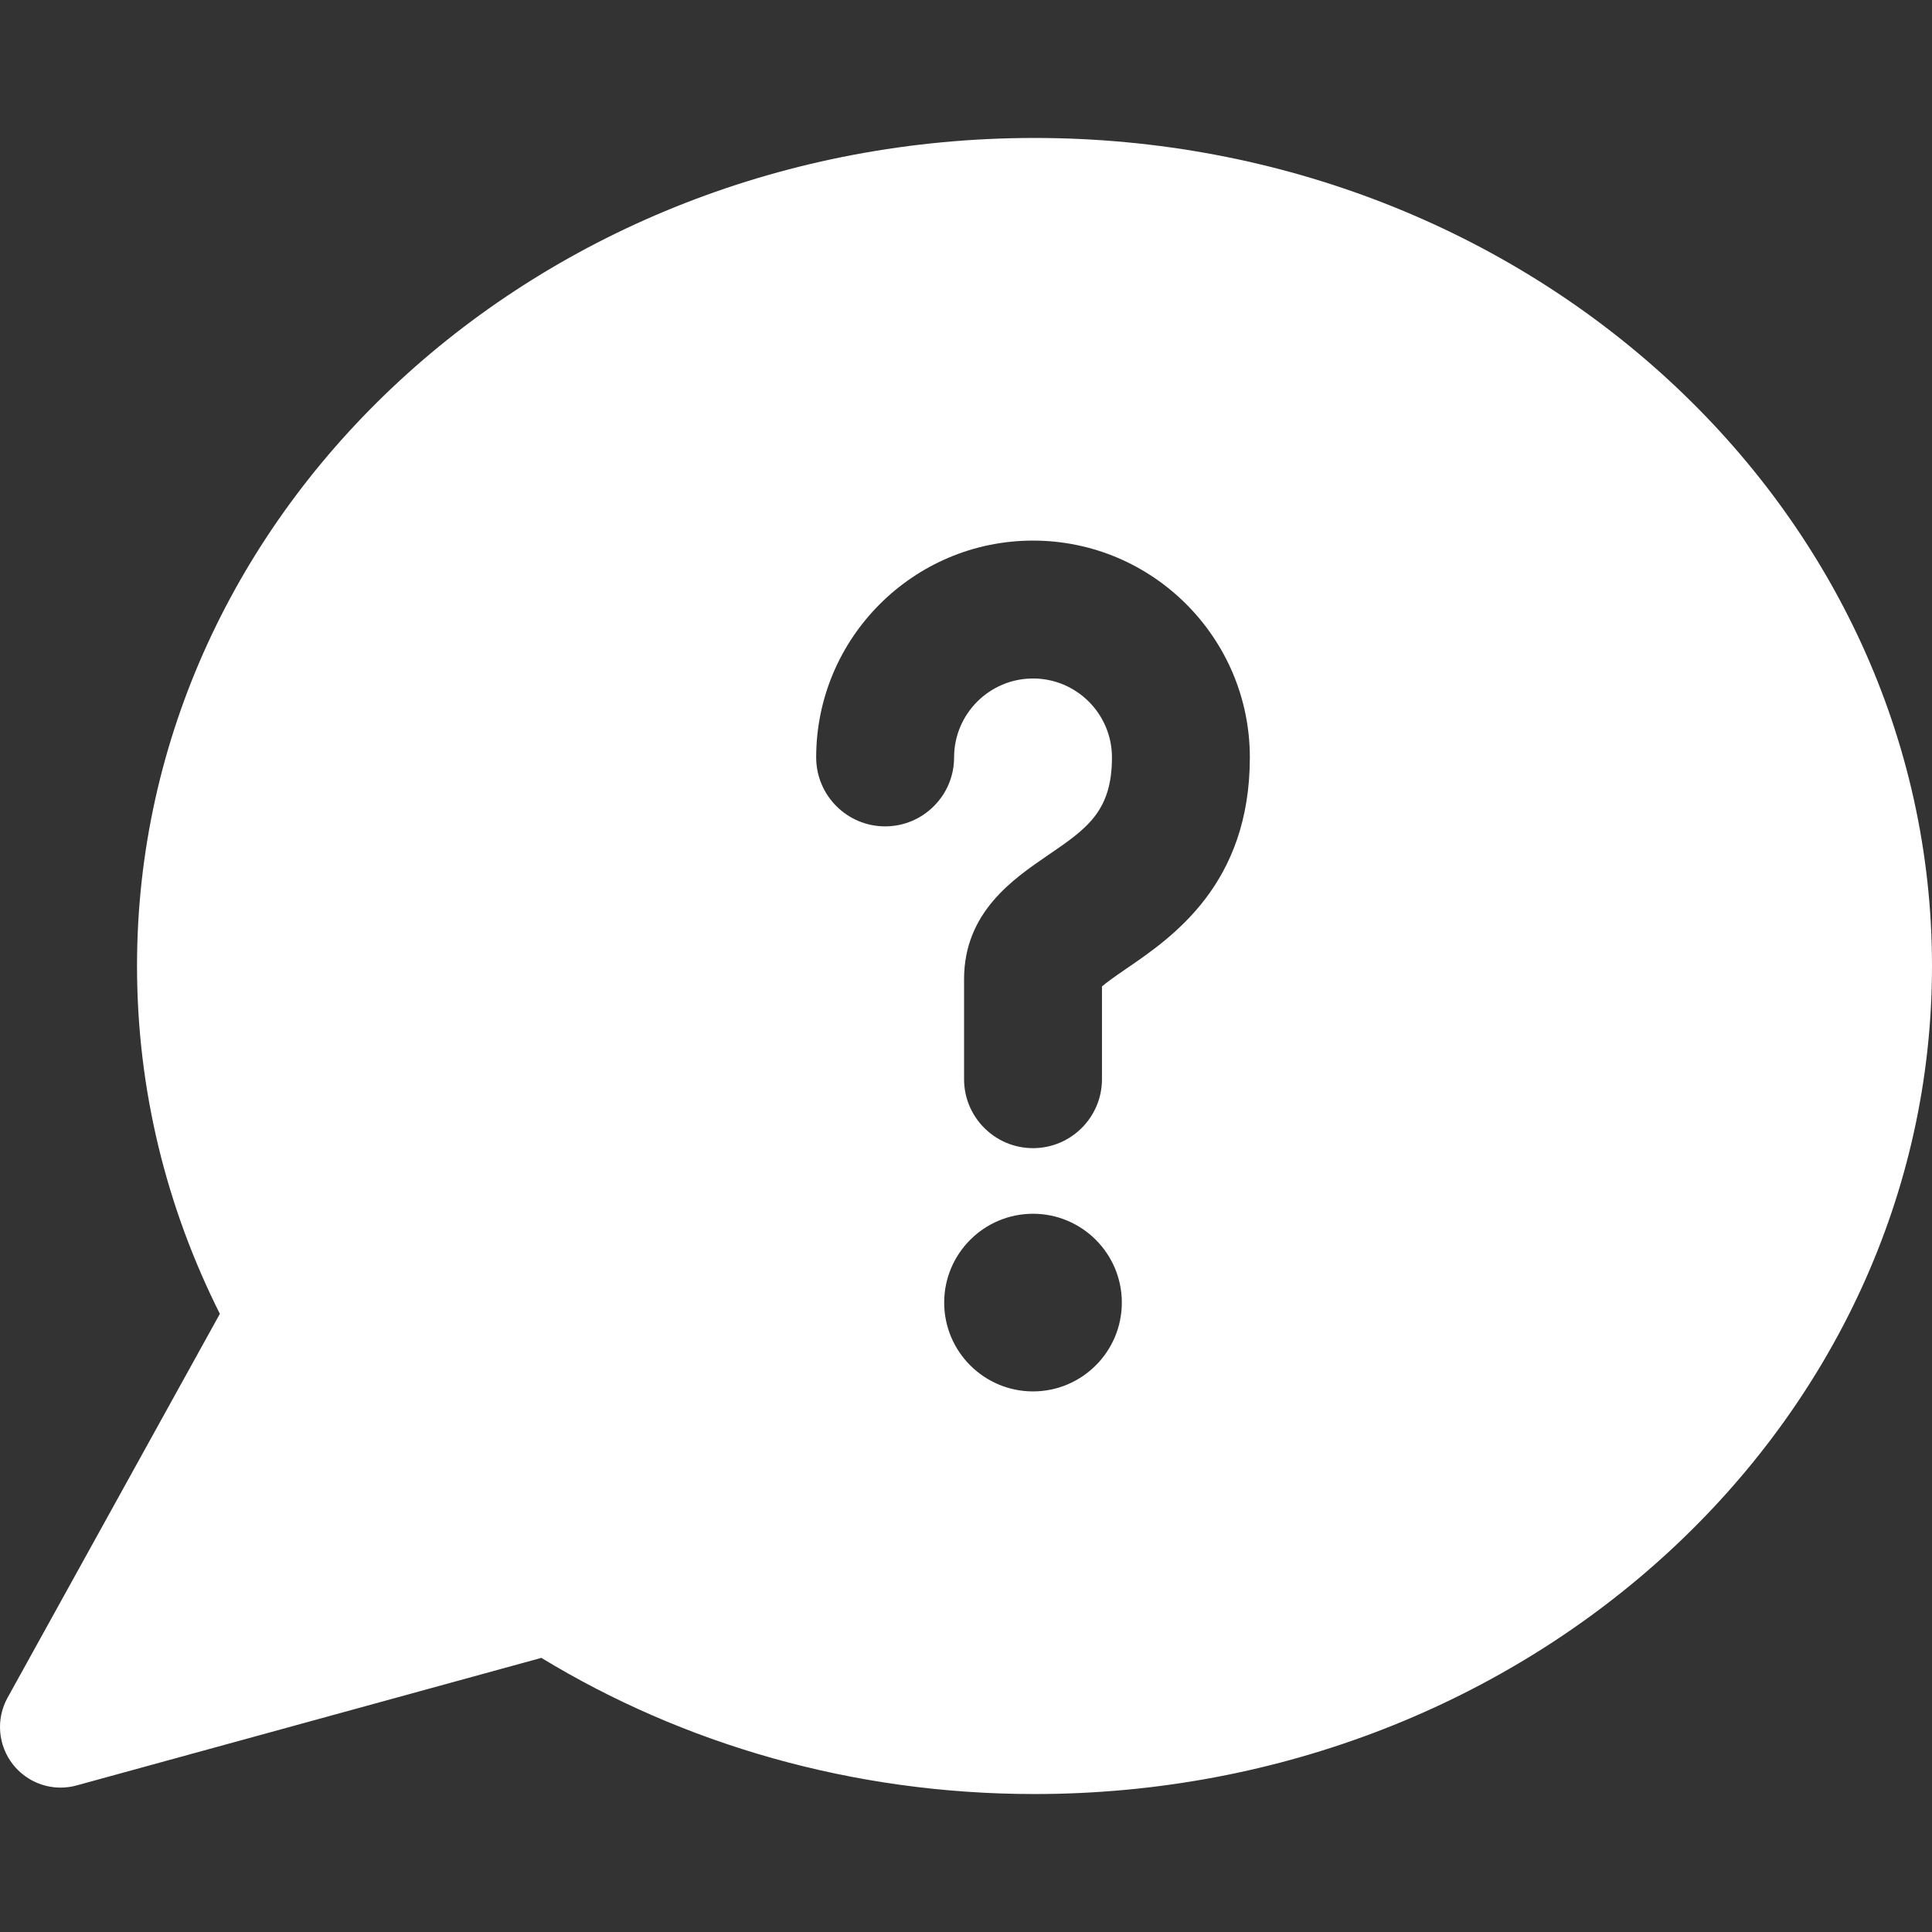 <!DOCTYPE svg PUBLIC "-//W3C//DTD SVG 1.1//EN" "http://www.w3.org/Graphics/SVG/1.1/DTD/svg11.dtd">
<!-- Uploaded to: SVG Repo, www.svgrepo.com, Transformed by: SVG Repo Mixer Tools -->
<svg fill="#ffffff" version="1.1" id="Capa_1" xmlns="http://www.w3.org/2000/svg" xmlns:xlink="http://www.w3.org/1999/xlink" width="800px" height="800px" viewBox="0 0 442.762 442.762" xml:space="preserve">
<rect x="0" y="0" width="442.762" height="442.762" fill="#333333" stroke="none"/>
<g id="SVGRepo_bgCarrier" stroke-width="0"/>
<g id="SVGRepo_tracerCarrier" stroke-linecap="round" stroke-linejoin="round"/>
<g id="SVGRepo_iconCarrier"> <g> <path d="M237.082,31.617c-113.596,0-205.68,84.96-205.68,189.764c0,28.473,6.809,55.473,18.986,79.711L1.736,389.064 c-2.705,4.887-2.215,10.916,1.238,15.307c2.672,3.396,6.721,5.299,10.912,5.299c1.223,0,2.457-0.162,3.674-0.498l106.506-29.232 c32.432,19.719,71.266,31.205,113.016,31.205c113.594,0,205.68-84.959,205.68-189.764 C442.762,116.577,350.676,31.617,237.082,31.617z M236.737,318.873c-11.227,0-20.356-9.132-20.356-20.357 c0-11.225,9.131-20.357,20.356-20.357c11.227,0,20.357,9.133,20.357,20.357C257.096,309.74,247.965,318.873,236.737,318.873z M258.064,222.034c-2.674,1.828-4.522,3.175-5.522,4.021v21.272c0,8.712-7.091,15.8-15.802,15.8c-8.715,0-15.802-7.088-15.802-15.8 v-22.918c0-15.281,11.152-22.903,19.296-28.467c8.789-6.005,14.595-9.972,14.595-22.361c0-9.975-8.113-18.09-18.089-18.09 c-9.977,0-18.089,8.115-18.089,18.09c0,8.713-7.09,15.801-15.803,15.801c-8.713,0-15.803-7.088-15.803-15.801 c0-27.4,22.293-49.692,49.694-49.692c27.398,0,49.691,22.292,49.691,49.692C286.432,202.653,268.674,214.787,258.064,222.034z"/> </g> </g>
</svg>